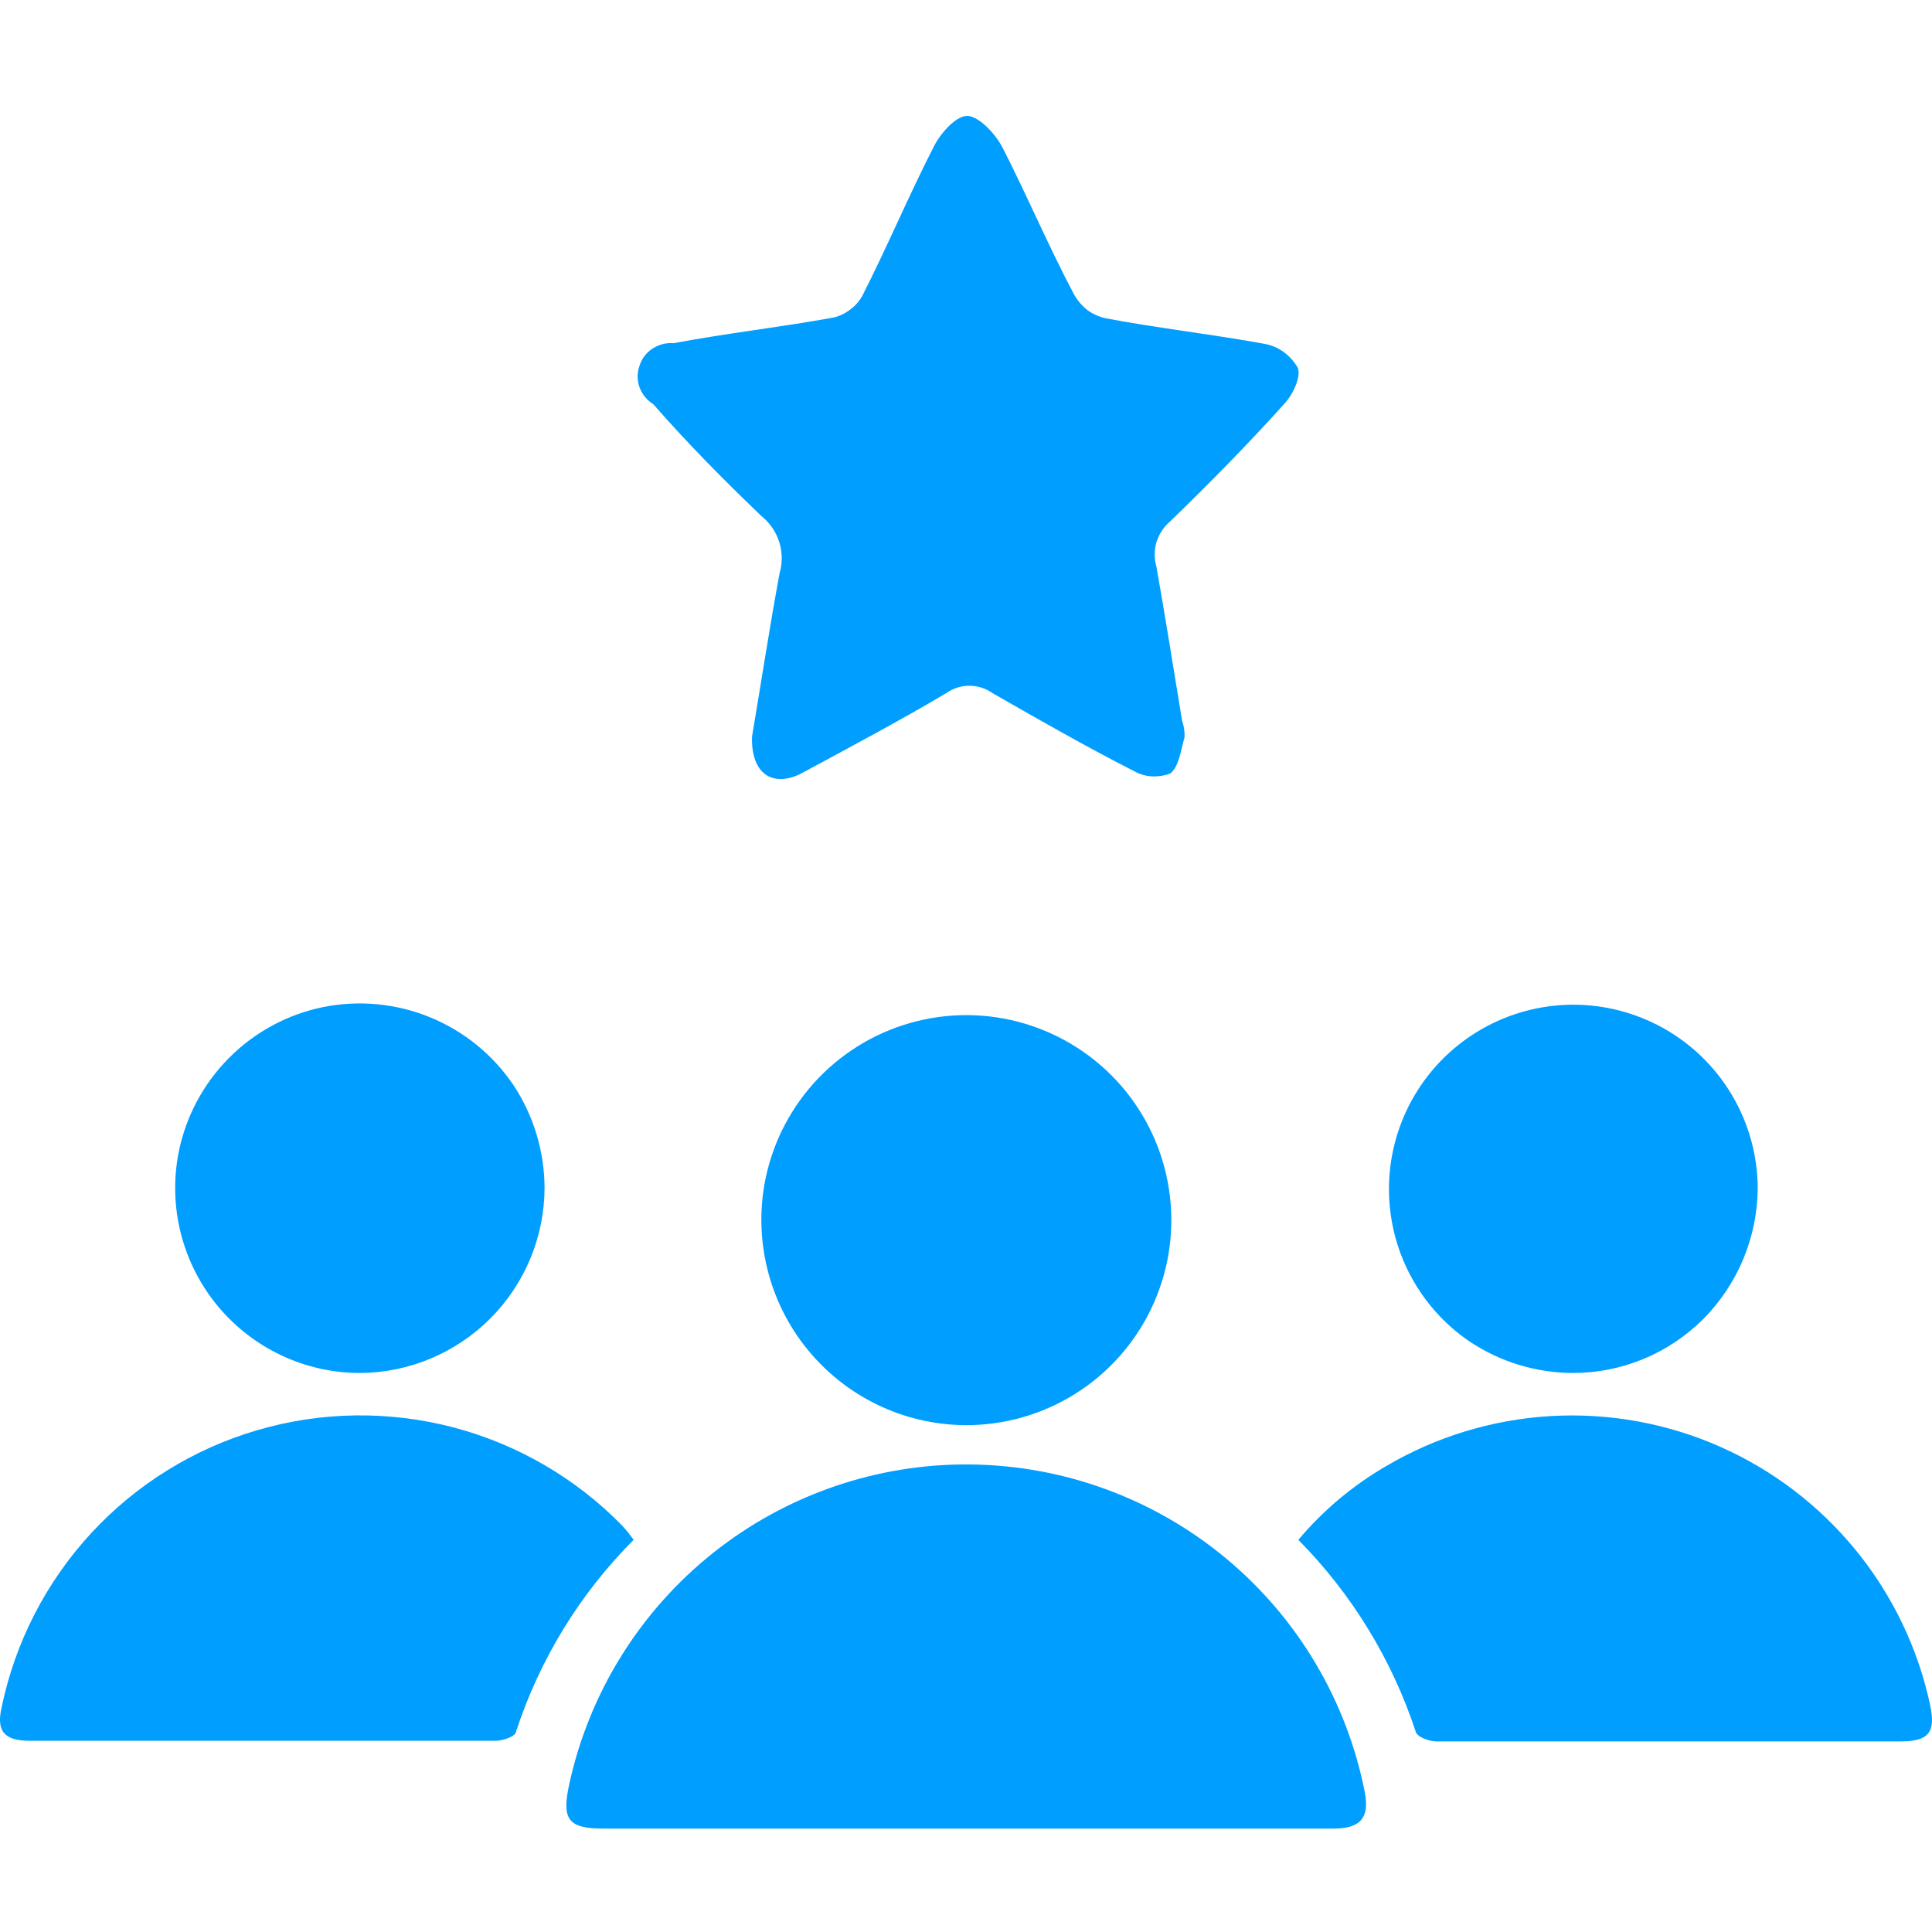 <?xml version="1.0" encoding="UTF-8"?>
<svg xmlns="http://www.w3.org/2000/svg" width="50" height="50" viewBox="0 0 50 50" fill="none">
  <path d="M19.463 19.057C19.689 17.73 19.908 16.283 20.174 14.843C20.253 14.576 20.25 14.293 20.167 14.028C20.083 13.763 19.922 13.528 19.705 13.355C18.727 12.417 17.797 11.479 16.907 10.46C16.743 10.358 16.617 10.204 16.551 10.023C16.485 9.843 16.485 9.645 16.551 9.465C16.608 9.281 16.728 9.123 16.891 9.02C17.051 8.915 17.242 8.866 17.433 8.882C18.8 8.624 20.191 8.47 21.566 8.219C21.721 8.184 21.868 8.115 21.994 8.017C22.124 7.925 22.231 7.807 22.31 7.669C22.965 6.383 23.523 5.049 24.178 3.771C24.356 3.431 24.768 2.962 25.068 3.002C25.367 3.043 25.763 3.472 25.941 3.811C26.588 5.073 27.138 6.383 27.809 7.645C27.896 7.791 28.008 7.92 28.141 8.025C28.28 8.124 28.436 8.195 28.602 8.235C29.969 8.494 31.36 8.648 32.727 8.899C32.905 8.931 33.074 9.003 33.22 9.109C33.368 9.217 33.492 9.355 33.584 9.513C33.681 9.74 33.463 10.209 33.245 10.443C32.306 11.487 31.295 12.514 30.276 13.501C30.112 13.642 29.991 13.827 29.928 14.034C29.868 14.24 29.868 14.459 29.928 14.665C30.163 15.992 30.373 17.326 30.592 18.652C30.641 18.79 30.663 18.936 30.656 19.081C30.559 19.413 30.511 19.85 30.284 20.019C30.132 20.076 29.97 20.1 29.807 20.092C29.645 20.083 29.487 20.035 29.346 19.955C28.109 19.324 26.92 18.645 25.691 17.941C25.515 17.815 25.304 17.747 25.088 17.747C24.872 17.747 24.661 17.815 24.485 17.941C23.24 18.677 21.978 19.348 20.7 20.036C19.964 20.383 19.43 19.995 19.463 19.057Z" fill="#009EFF"></path>
  <path d="M16.398 39.851C15.01 41.242 13.968 42.941 13.357 44.809C13.357 44.938 13.009 45.051 12.823 45.051C10.121 45.051 7.428 45.051 4.735 45.051H0.764C0.109 45.051 -0.102 44.8 0.044 44.178C0.394 42.496 1.195 40.94 2.36 39.678C3.526 38.416 5.012 37.494 6.661 37.012C8.31 36.529 10.059 36.504 11.722 36.938C13.384 37.373 14.897 38.251 16.098 39.479C16.206 39.596 16.306 39.72 16.398 39.851V39.851Z" fill="#009EFF"></path>
  <path d="M33.601 39.851C34.242 39.088 35.011 38.443 35.873 37.943C37.168 37.18 38.626 36.737 40.126 36.648C41.626 36.56 43.125 36.829 44.5 37.434C45.876 38.04 47.087 38.963 48.036 40.129C48.984 41.294 49.642 42.668 49.954 44.138C50.1 44.834 49.914 45.068 49.186 45.068H37.175C36.989 45.068 36.682 44.955 36.642 44.825C36.027 42.954 34.986 41.252 33.601 39.851V39.851Z" fill="#009EFF"></path>
  <path d="M24.995 47.324H15.629C14.707 47.324 14.529 47.098 14.732 46.176C15.246 43.812 16.561 41.699 18.452 40.191C20.344 38.684 22.698 37.874 25.116 37.9C27.535 37.926 29.871 38.785 31.73 40.332C33.59 41.879 34.859 44.02 35.323 46.394C35.445 47.041 35.21 47.324 34.515 47.324H24.995Z" fill="#009EFF"></path>
  <path d="M24.979 36.883C24.195 36.877 23.421 36.698 22.714 36.358C22.008 36.018 21.385 35.525 20.891 34.916C20.396 34.307 20.044 33.596 19.857 32.834C19.67 32.072 19.654 31.278 19.811 30.509C20.013 29.525 20.491 28.619 21.188 27.895C21.885 27.172 22.774 26.661 23.75 26.423C24.726 26.184 25.75 26.228 26.702 26.549C27.654 26.87 28.496 27.455 29.129 28.235C29.762 29.016 30.16 29.96 30.277 30.958C30.395 31.956 30.226 32.967 29.791 33.873C29.357 34.779 28.673 35.542 27.822 36.075C26.97 36.608 25.984 36.888 24.979 36.883V36.883Z" fill="#009EFF"></path>
  <path d="M9.329 35.533C8.622 35.534 7.924 35.379 7.284 35.078C6.644 34.777 6.079 34.338 5.629 33.793C5.179 33.248 4.856 32.61 4.681 31.925C4.507 31.24 4.487 30.525 4.622 29.831C4.805 28.904 5.258 28.051 5.925 27.381C6.591 26.71 7.44 26.251 8.366 26.062C9.293 25.877 10.254 25.969 11.129 26.327C12.004 26.685 12.753 27.294 13.284 28.076C13.806 28.863 14.087 29.785 14.093 30.729C14.093 31.997 13.591 33.214 12.697 34.114C11.803 35.014 10.589 35.524 9.321 35.533H9.329Z" fill="#009EFF"></path>
  <path d="M40.694 35.533C39.75 35.527 38.828 35.246 38.041 34.724C37.36 34.263 36.81 33.633 36.444 32.896C36.078 32.16 35.909 31.341 35.953 30.519C35.997 29.698 36.252 28.902 36.694 28.208C37.137 27.515 37.751 26.947 38.477 26.561C39.203 26.175 40.017 25.983 40.839 26.003C41.661 26.024 42.464 26.257 43.17 26.68C43.876 27.102 44.46 27.7 44.866 28.415C45.273 29.13 45.488 29.938 45.49 30.761C45.478 32.029 44.97 33.243 44.075 34.142C43.63 34.584 43.103 34.935 42.523 35.174C41.943 35.413 41.321 35.535 40.694 35.533Z" fill="#009EFF"></path>
</svg>
